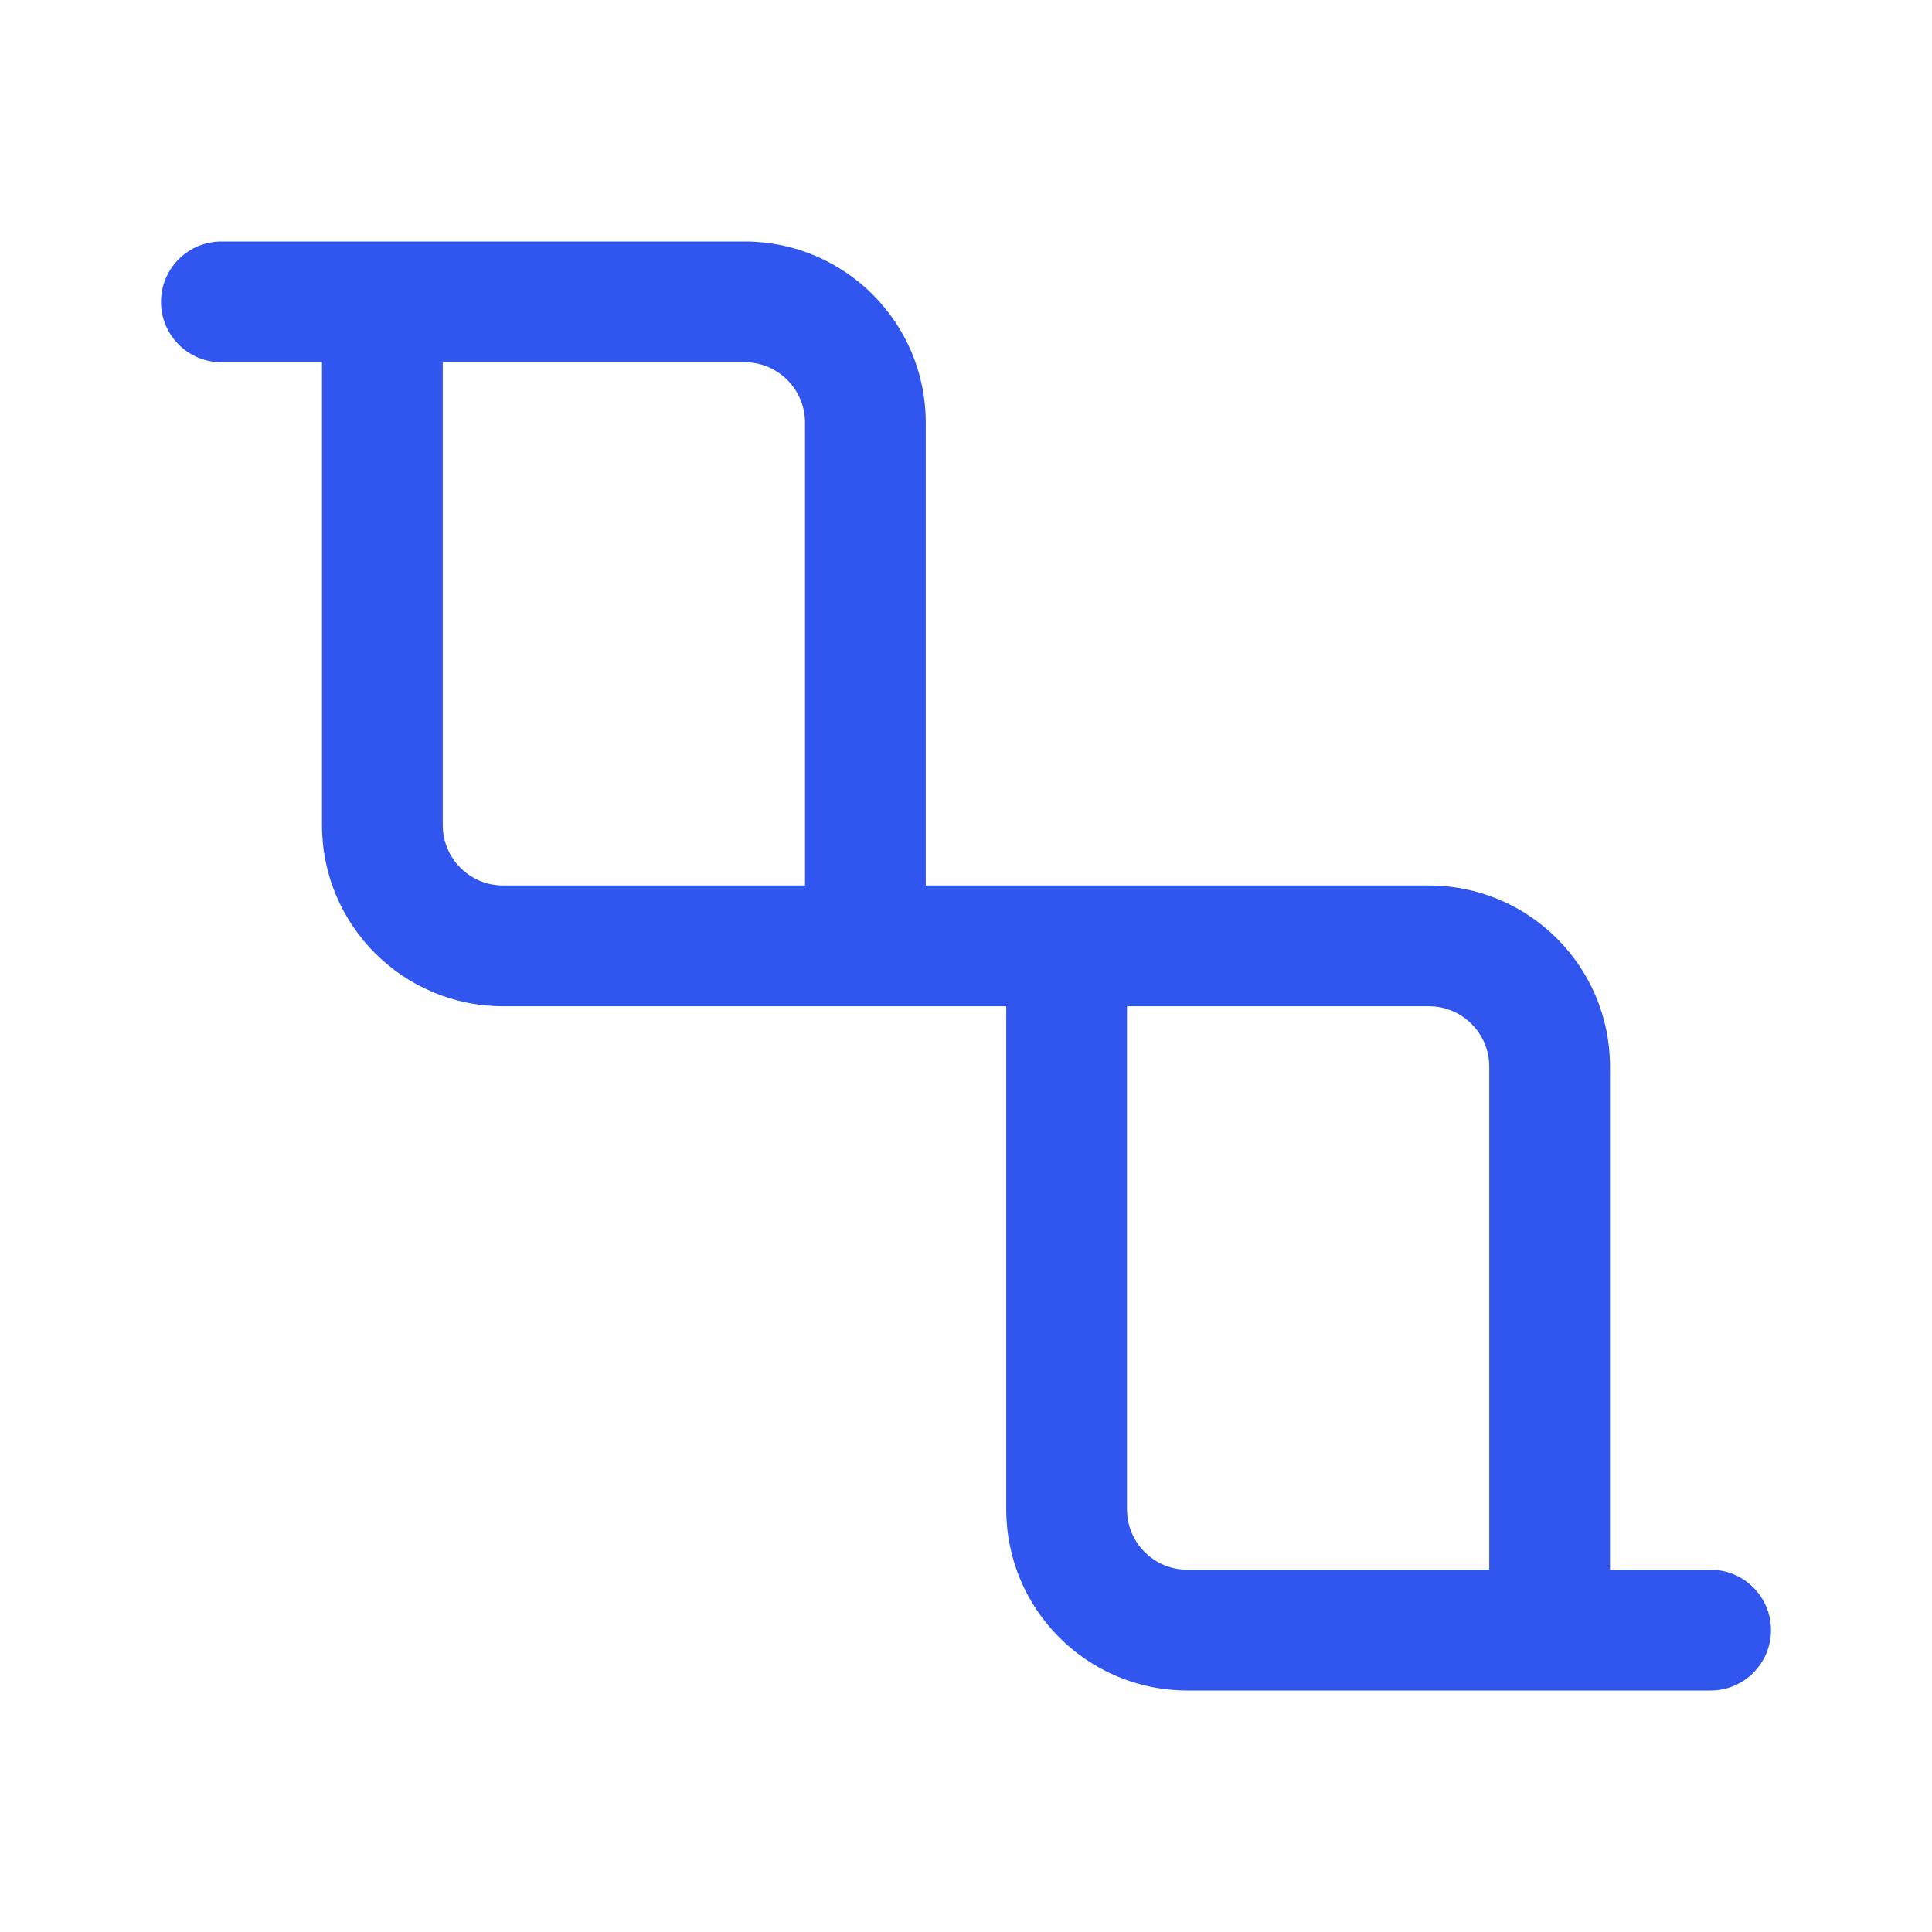 <svg width="24" height="24" viewBox="0 0 24 24" fill="none" xmlns="http://www.w3.org/2000/svg">
<path d="M2 3.75C2 3.336 2.336 3 2.75 3H9.25C10.493 3 11.5 4.007 11.5 5.25V11H17.75C18.993 11 20 12.007 20 13.25V19.5H21.25C21.664 19.5 22 19.836 22 20.25C22 20.664 21.664 21 21.25 21H14.75C13.507 21 12.5 19.993 12.5 18.75V12.5H6.25C5.007 12.5 4 11.493 4 10.25V4.5H2.75C2.336 4.5 2 4.164 2 3.75ZM18.5 19.5V13.25C18.5 12.836 18.164 12.5 17.75 12.5H14V18.75C14 19.164 14.336 19.5 14.75 19.5H18.5ZM10 5.25C10 4.836 9.664 4.5 9.25 4.5H5.5V10.25C5.5 10.664 5.836 11 6.25 11H10V5.25Z" fill="#3056EF"/>
</svg>
